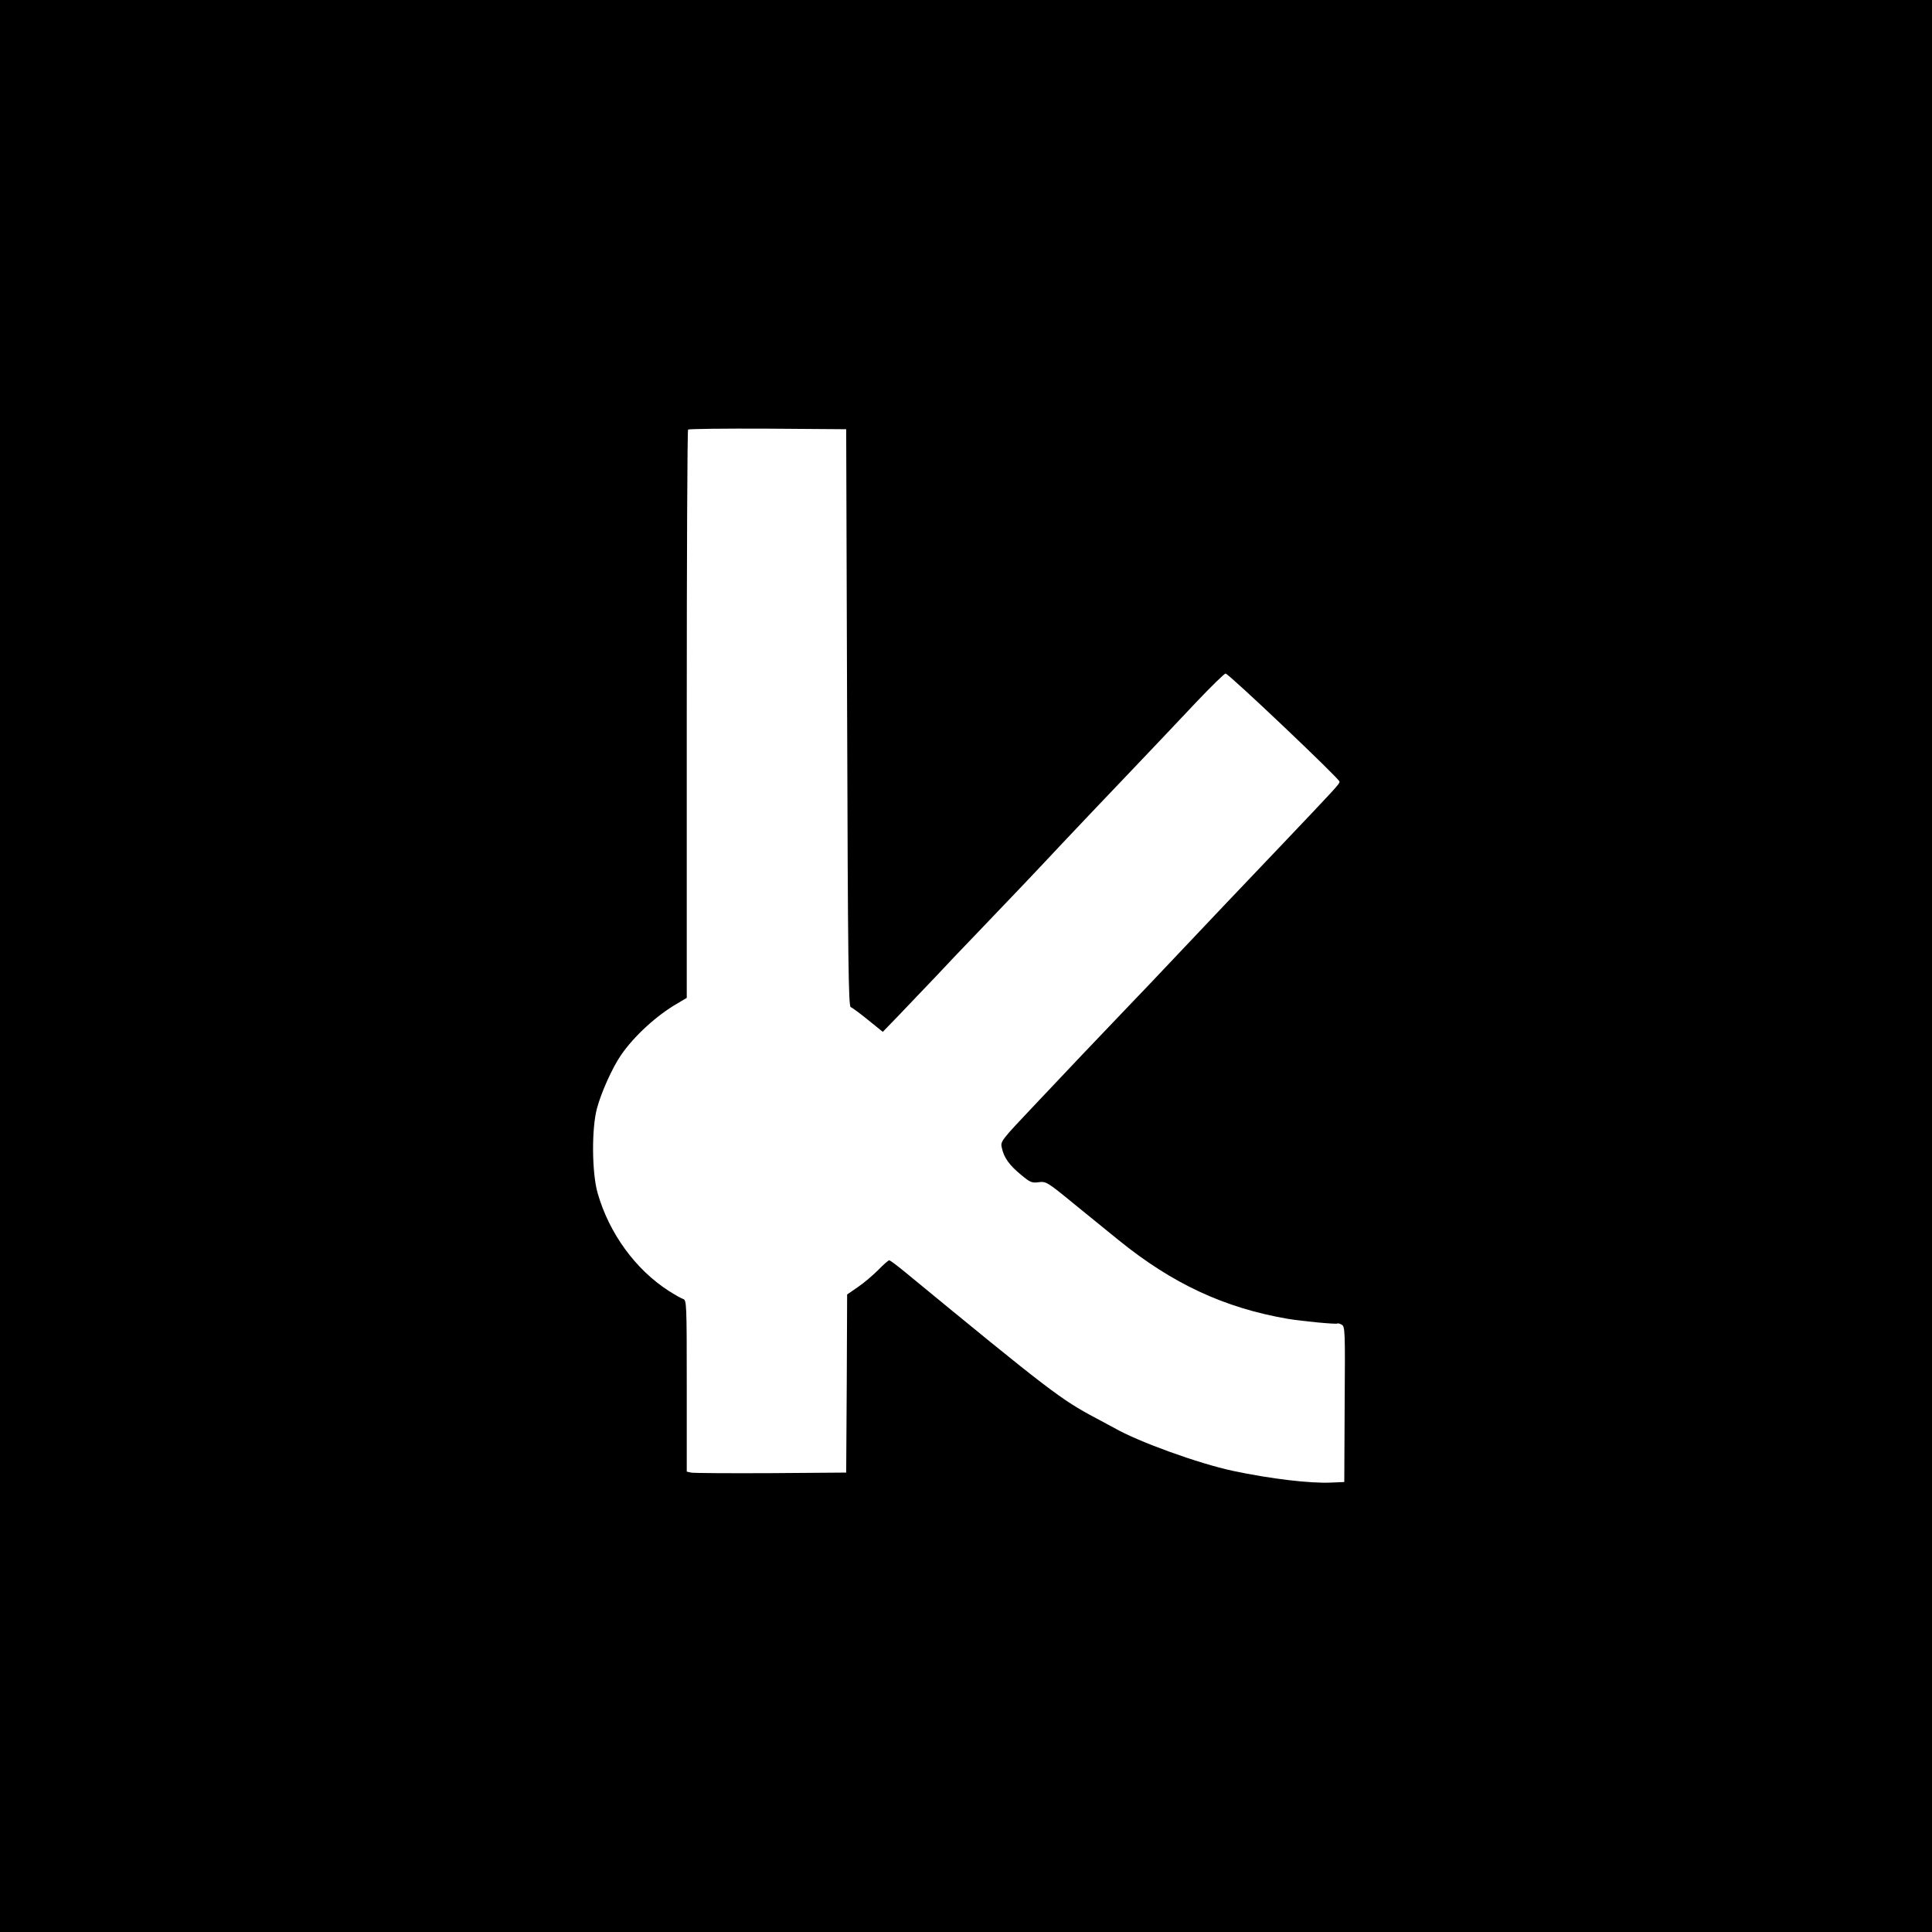 <?xml version="1.0" standalone="no"?>
<!DOCTYPE svg PUBLIC "-//W3C//DTD SVG 20010904//EN"
 "http://www.w3.org/TR/2001/REC-SVG-20010904/DTD/svg10.dtd">
<svg version="1.0" xmlns="http://www.w3.org/2000/svg"
 width="1024pt" height="1024pt" viewBox="0 0 1024 1024"
 preserveAspectRatio="xMidYMid meet">
<g transform="translate(0,1024) scale(0.1,-0.1)"
fill="#000000" stroke="none">
<path d="M0 5120 l0 -5120 5120 0 5120 0 0 5120 0 5120 -5120 0 -5120 0 0
-5120z m4490 1316 c4 -1289 7 -1530 19 -1534 7 -2 49 -33 92 -68 l78 -63 89
92 c48 51 133 139 188 197 54 58 148 157 209 220 208 217 311 325 470 495 88
93 250 264 361 380 110 115 265 279 344 363 79 83 149 152 156 152 16 0 604
-558 604 -573 -1 -13 -11 -24 -318 -347 -277 -290 -325 -342 -527 -555 -98
-104 -229 -242 -290 -305 -177 -185 -270 -283 -472 -497 -191 -202 -191 -202
-183 -237 11 -52 40 -92 101 -142 49 -41 58 -45 94 -40 39 5 45 2 184 -112 79
-64 187 -152 240 -195 285 -231 560 -359 896 -417 78 -13 258 -30 263 -25 3 2
13 0 23 -6 18 -9 19 -29 16 -422 l-2 -412 -70 -3 c-110 -5 -316 19 -520 62
-182 39 -499 153 -630 228 -11 6 -54 29 -95 51 -187 99 -246 144 -1017 778
-39 32 -75 59 -80 59 -5 0 -31 -23 -58 -51 -28 -28 -76 -69 -107 -90 l-58 -40
-2 -472 -3 -472 -400 -3 c-220 -1 -410 0 -422 3 l-23 5 0 455 c0 437 -1 454
-19 460 -10 3 -45 23 -78 44 -175 113 -314 304 -375 516 -31 107 -33 342 -4
450 22 83 81 215 127 282 69 101 191 213 302 276 l47 28 0 1503 c0 826 3 1506
7 1509 4 4 194 6 422 5 l416 -3 5 -1529z"/>
</g>
</svg>
